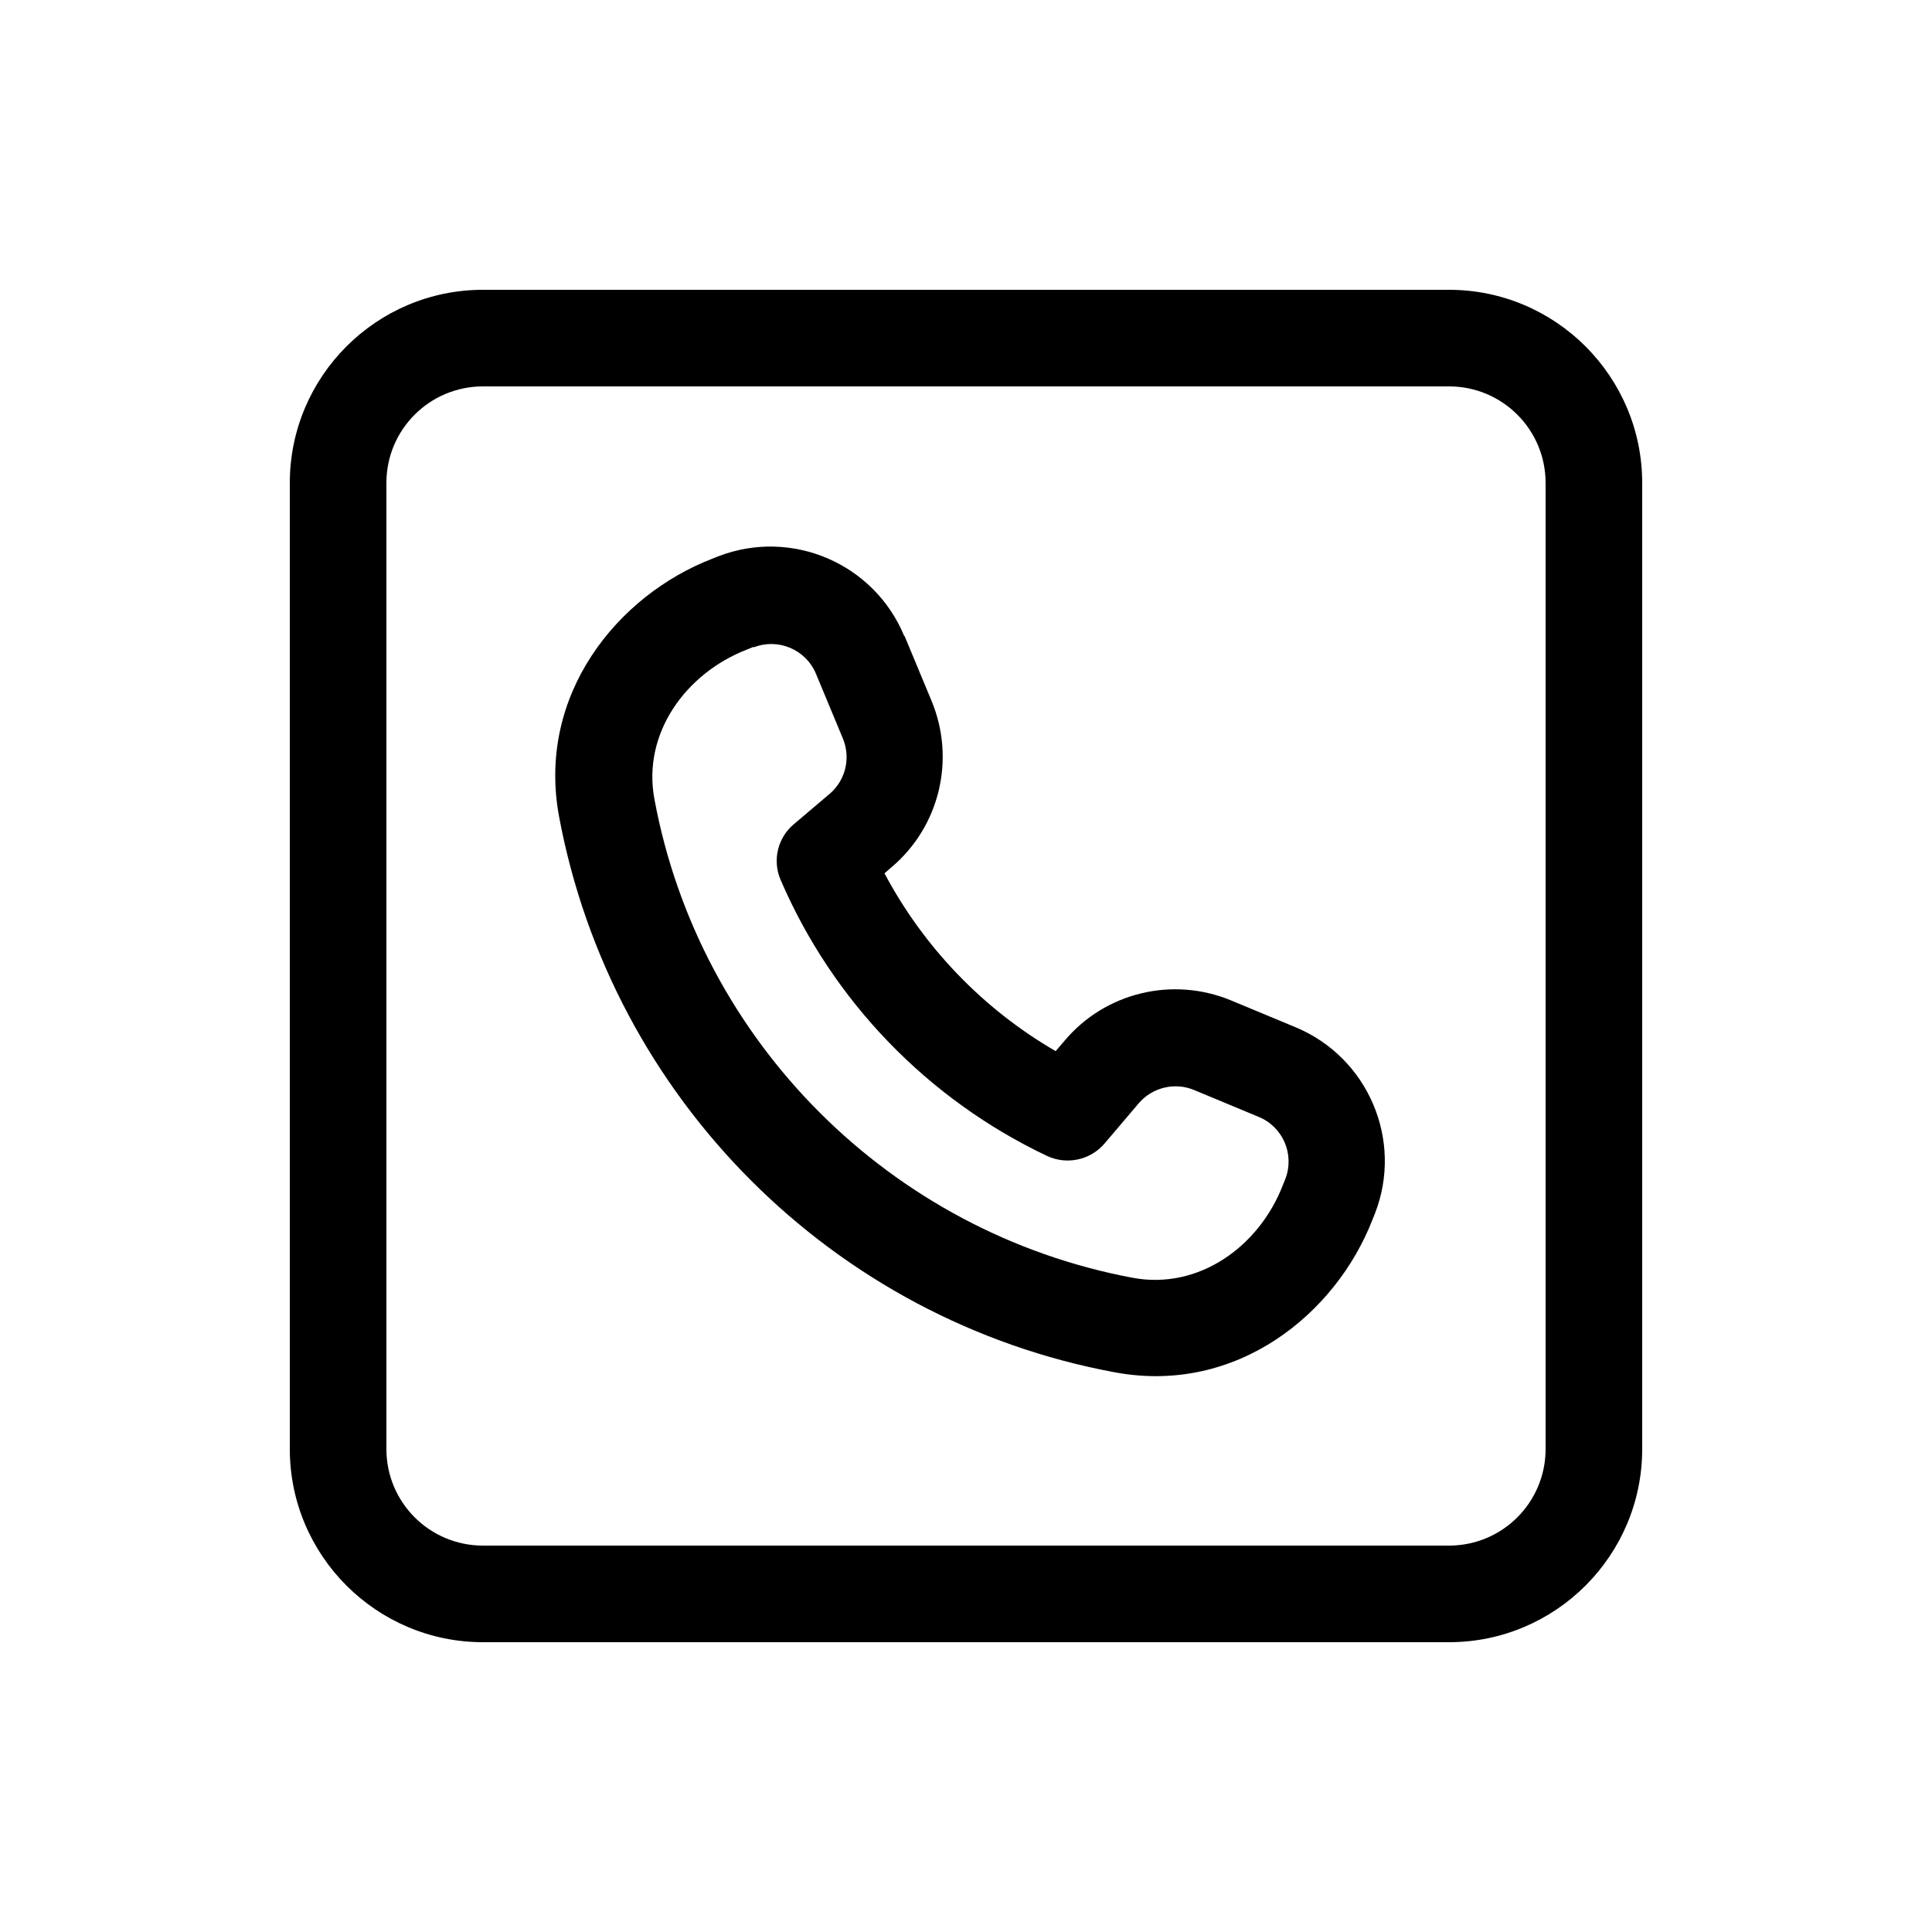 <svg xmlns="http://www.w3.org/2000/svg" viewBox="0 0 640 640"><!--! Font Awesome Pro 7.1.0 by @fontawesome - https://fontawesome.com License - https://fontawesome.com/license (Commercial License) Copyright 2025 Fonticons, Inc. --><path fill="currentColor" d="M160 128C142.3 128 128 142.3 128 160L128 480C128 497.7 142.3 512 160 512L480 512C497.7 512 512 497.7 512 480L512 160C512 142.3 497.7 128 480 128L160 128zM96 160C96 124.7 124.7 96 160 96L480 96C515.3 96 544 124.7 544 160L544 480C544 515.3 515.3 544 480 544L160 544C124.7 544 96 515.3 96 480L96 160zM249.6 214.3L247.6 215.1C226.9 223.1 212.7 243.2 216.8 264.8C231.7 345.1 295 408.3 375.3 423.3C396.9 427.3 417 413.2 425 392.5L425.8 390.5C428.9 382.4 425 373.3 417 370L395.6 361.1C389.2 358.4 381.7 360.2 377.2 365.5L365.9 378.8C361.2 384.3 353.4 386 346.8 382.9C307.4 364.2 275.9 331.7 258.6 291.5C255.8 285 257.6 277.5 263 273L274.8 263C280.1 258.5 281.9 251.1 279.2 244.6L270.3 223.2C267 215.2 257.8 211.3 249.8 214.4zM299.7 210.8L308.6 232.2C316.6 251.5 311.3 273.8 295.3 287.3L293 289.3C306 313.8 325.7 334.3 349.7 348.2L352.7 344.7C366.2 328.7 388.5 323.4 407.8 331.4L429.2 340.3C453.2 350.3 464.9 377.7 455.5 401.9L454.7 403.9C442.6 435.2 409.7 462.1 369.3 454.6C276 437.3 202.6 363.8 185.2 270.5C177.7 230.1 204.6 197.2 235.9 185.1L237.9 184.3C262.2 174.9 289.5 186.6 299.5 210.6z"/></svg>